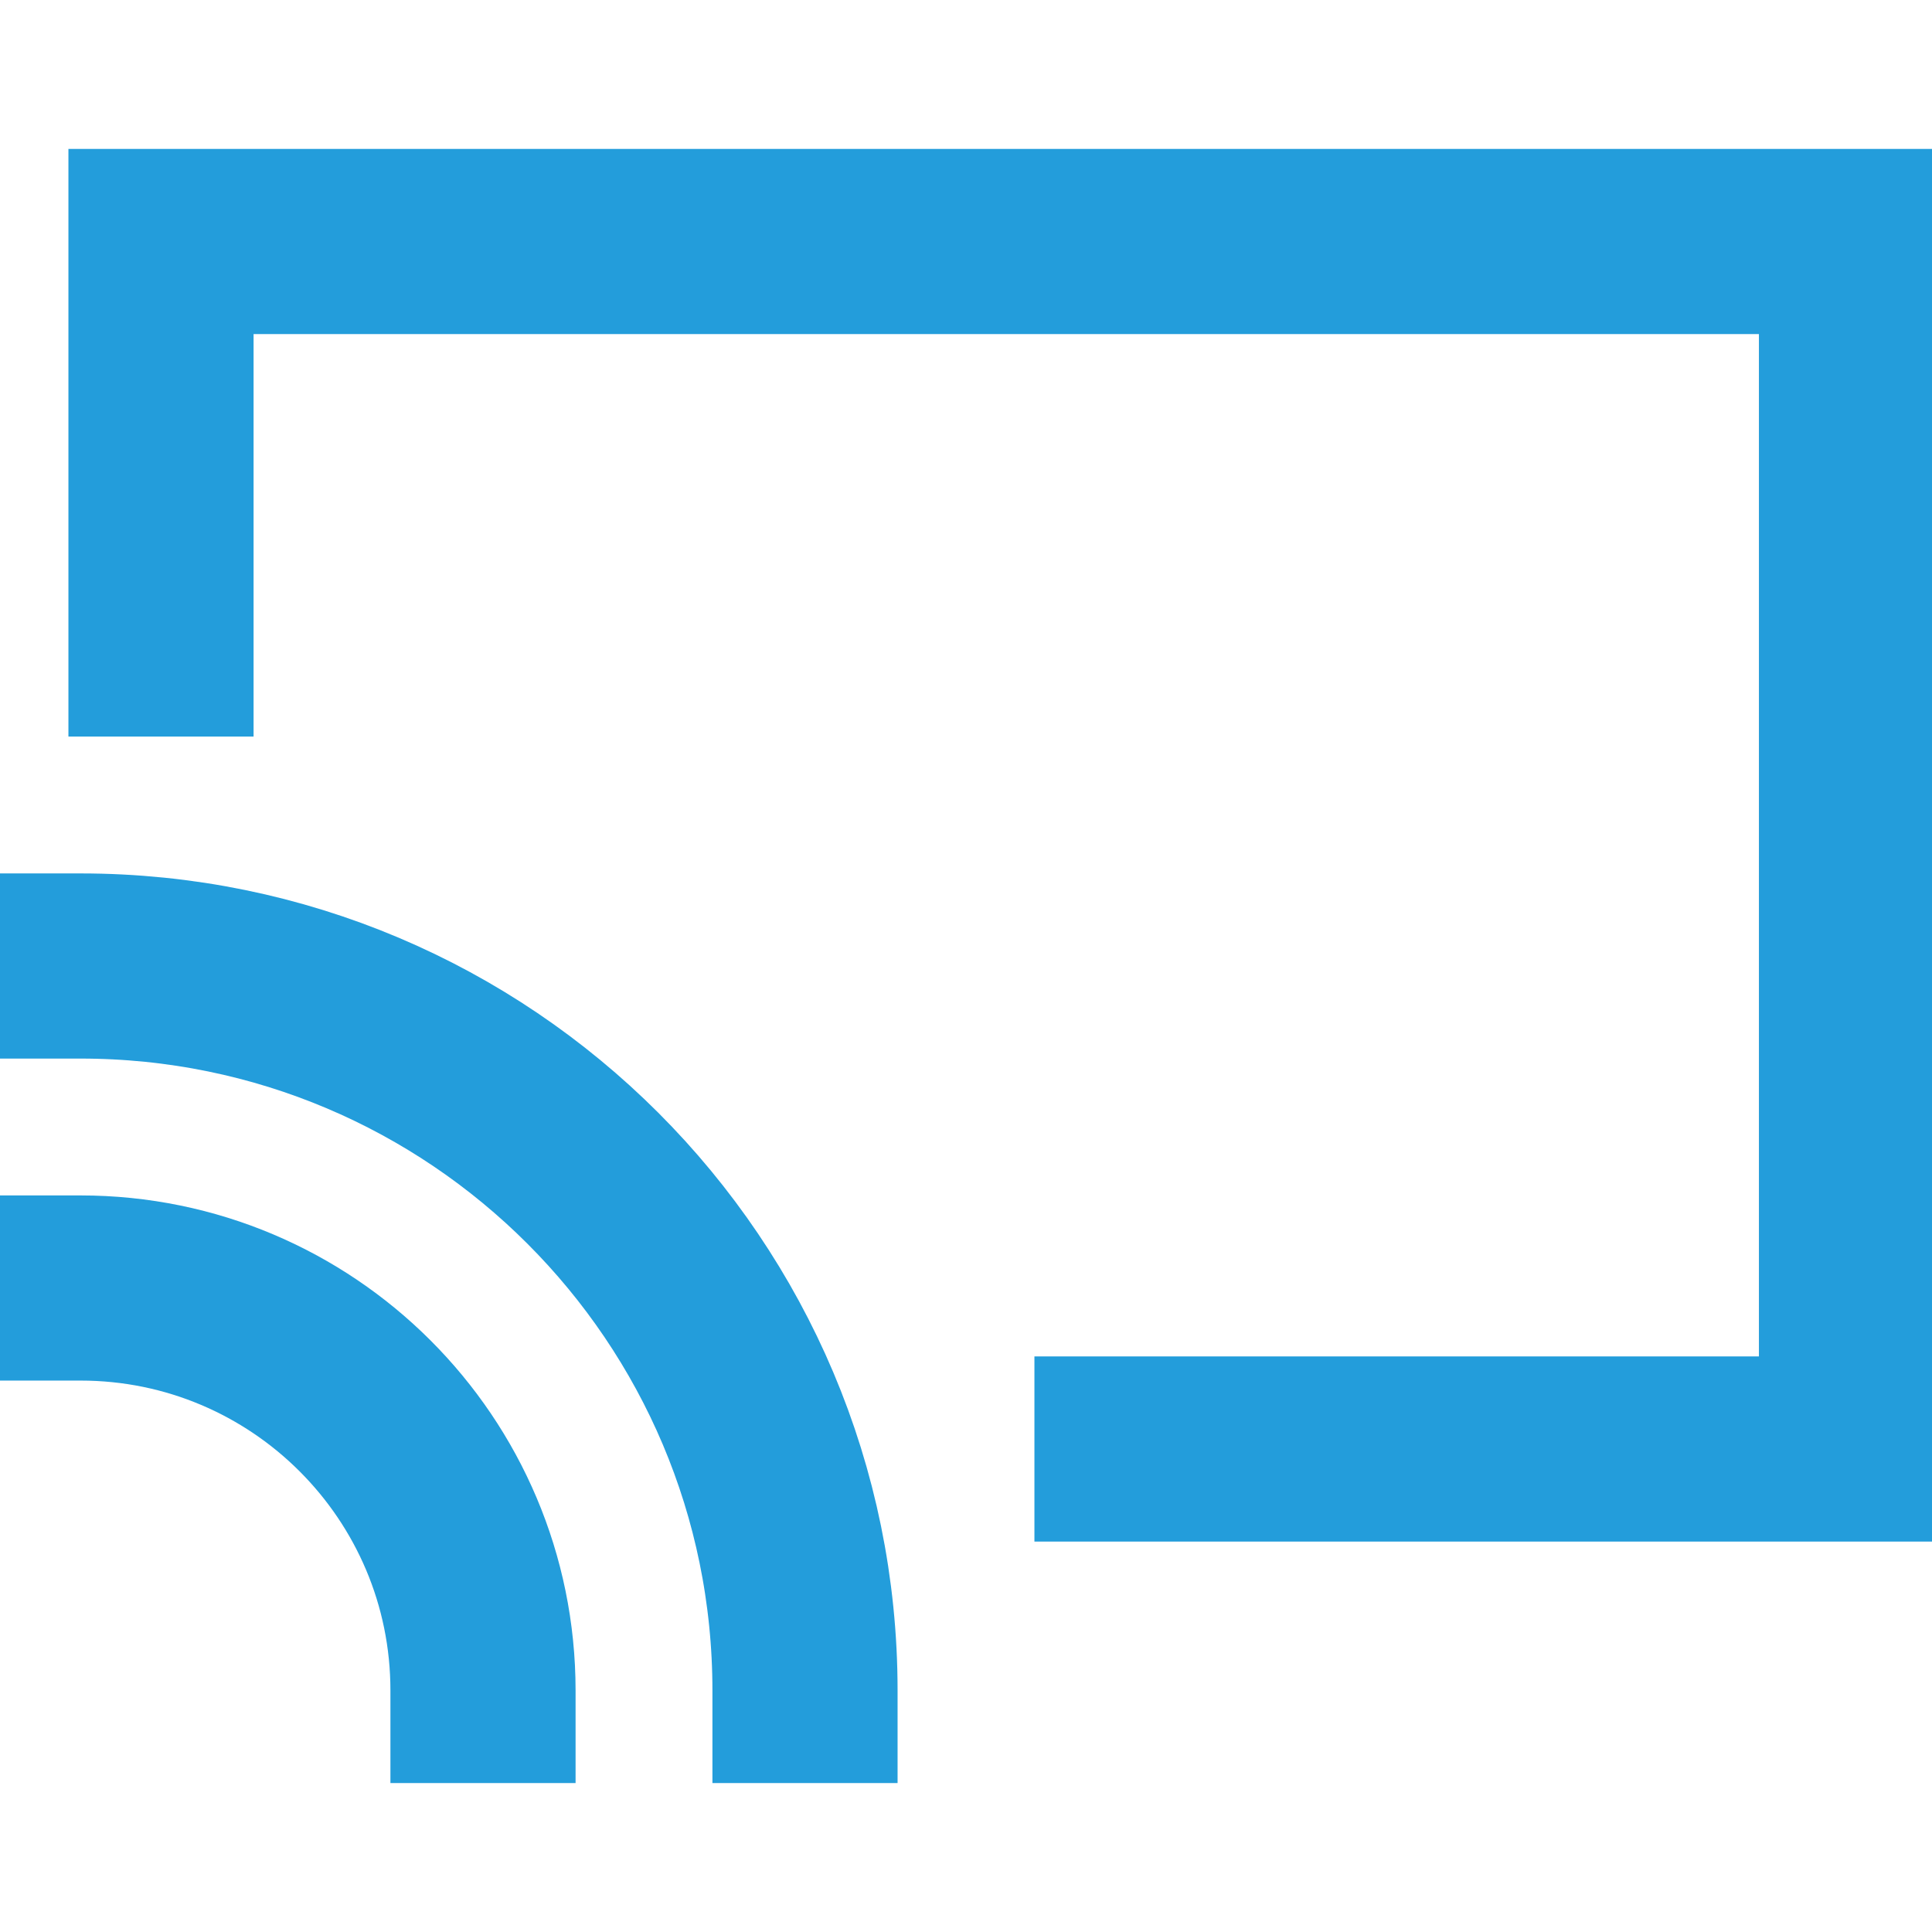 <svg version="1.1" xmlns="http://www.w3.org/2000/svg" xmlns:xlink="http://www.w3.org/1999/xlink" stroke-width="2.3" x="0px" y="0px" viewBox="0 0 24 24" xml:space="preserve" class="brz-icon-svg" data-type="outline" data-name="device-connection"><g transform="translate(0, 0)" class="nc-icon-wrapper" fill="none"><path data-color="color-2" fill="none" stroke="rgb(35, 157, 219)" vector-effect="non-scaling-stroke" stroke-linecap="square" stroke-miterlimit="10" d="M6,21 c0-2.761-2.239-5-5-5" stroke-linejoin="miter"></path> <path data-color="color-2" fill="none" stroke="rgb(35, 157, 219)" vector-effect="non-scaling-stroke" stroke-linecap="square" stroke-miterlimit="10" d="M10,21 c0-4.971-4.029-9-9-9" stroke-linejoin="miter"></path> <circle data-color="color-2" data-stroke="none" fill="none" cx="1" cy="21" r="1" stroke-linejoin="miter" stroke-linecap="square"></circle> <polyline fill="none" stroke="rgb(35, 157, 219)" vector-effect="non-scaling-stroke" stroke-linecap="square" stroke-miterlimit="10" points="2,8 2,3 23,3 23,18 14,18 " stroke-linejoin="miter"></polyline></g></svg>